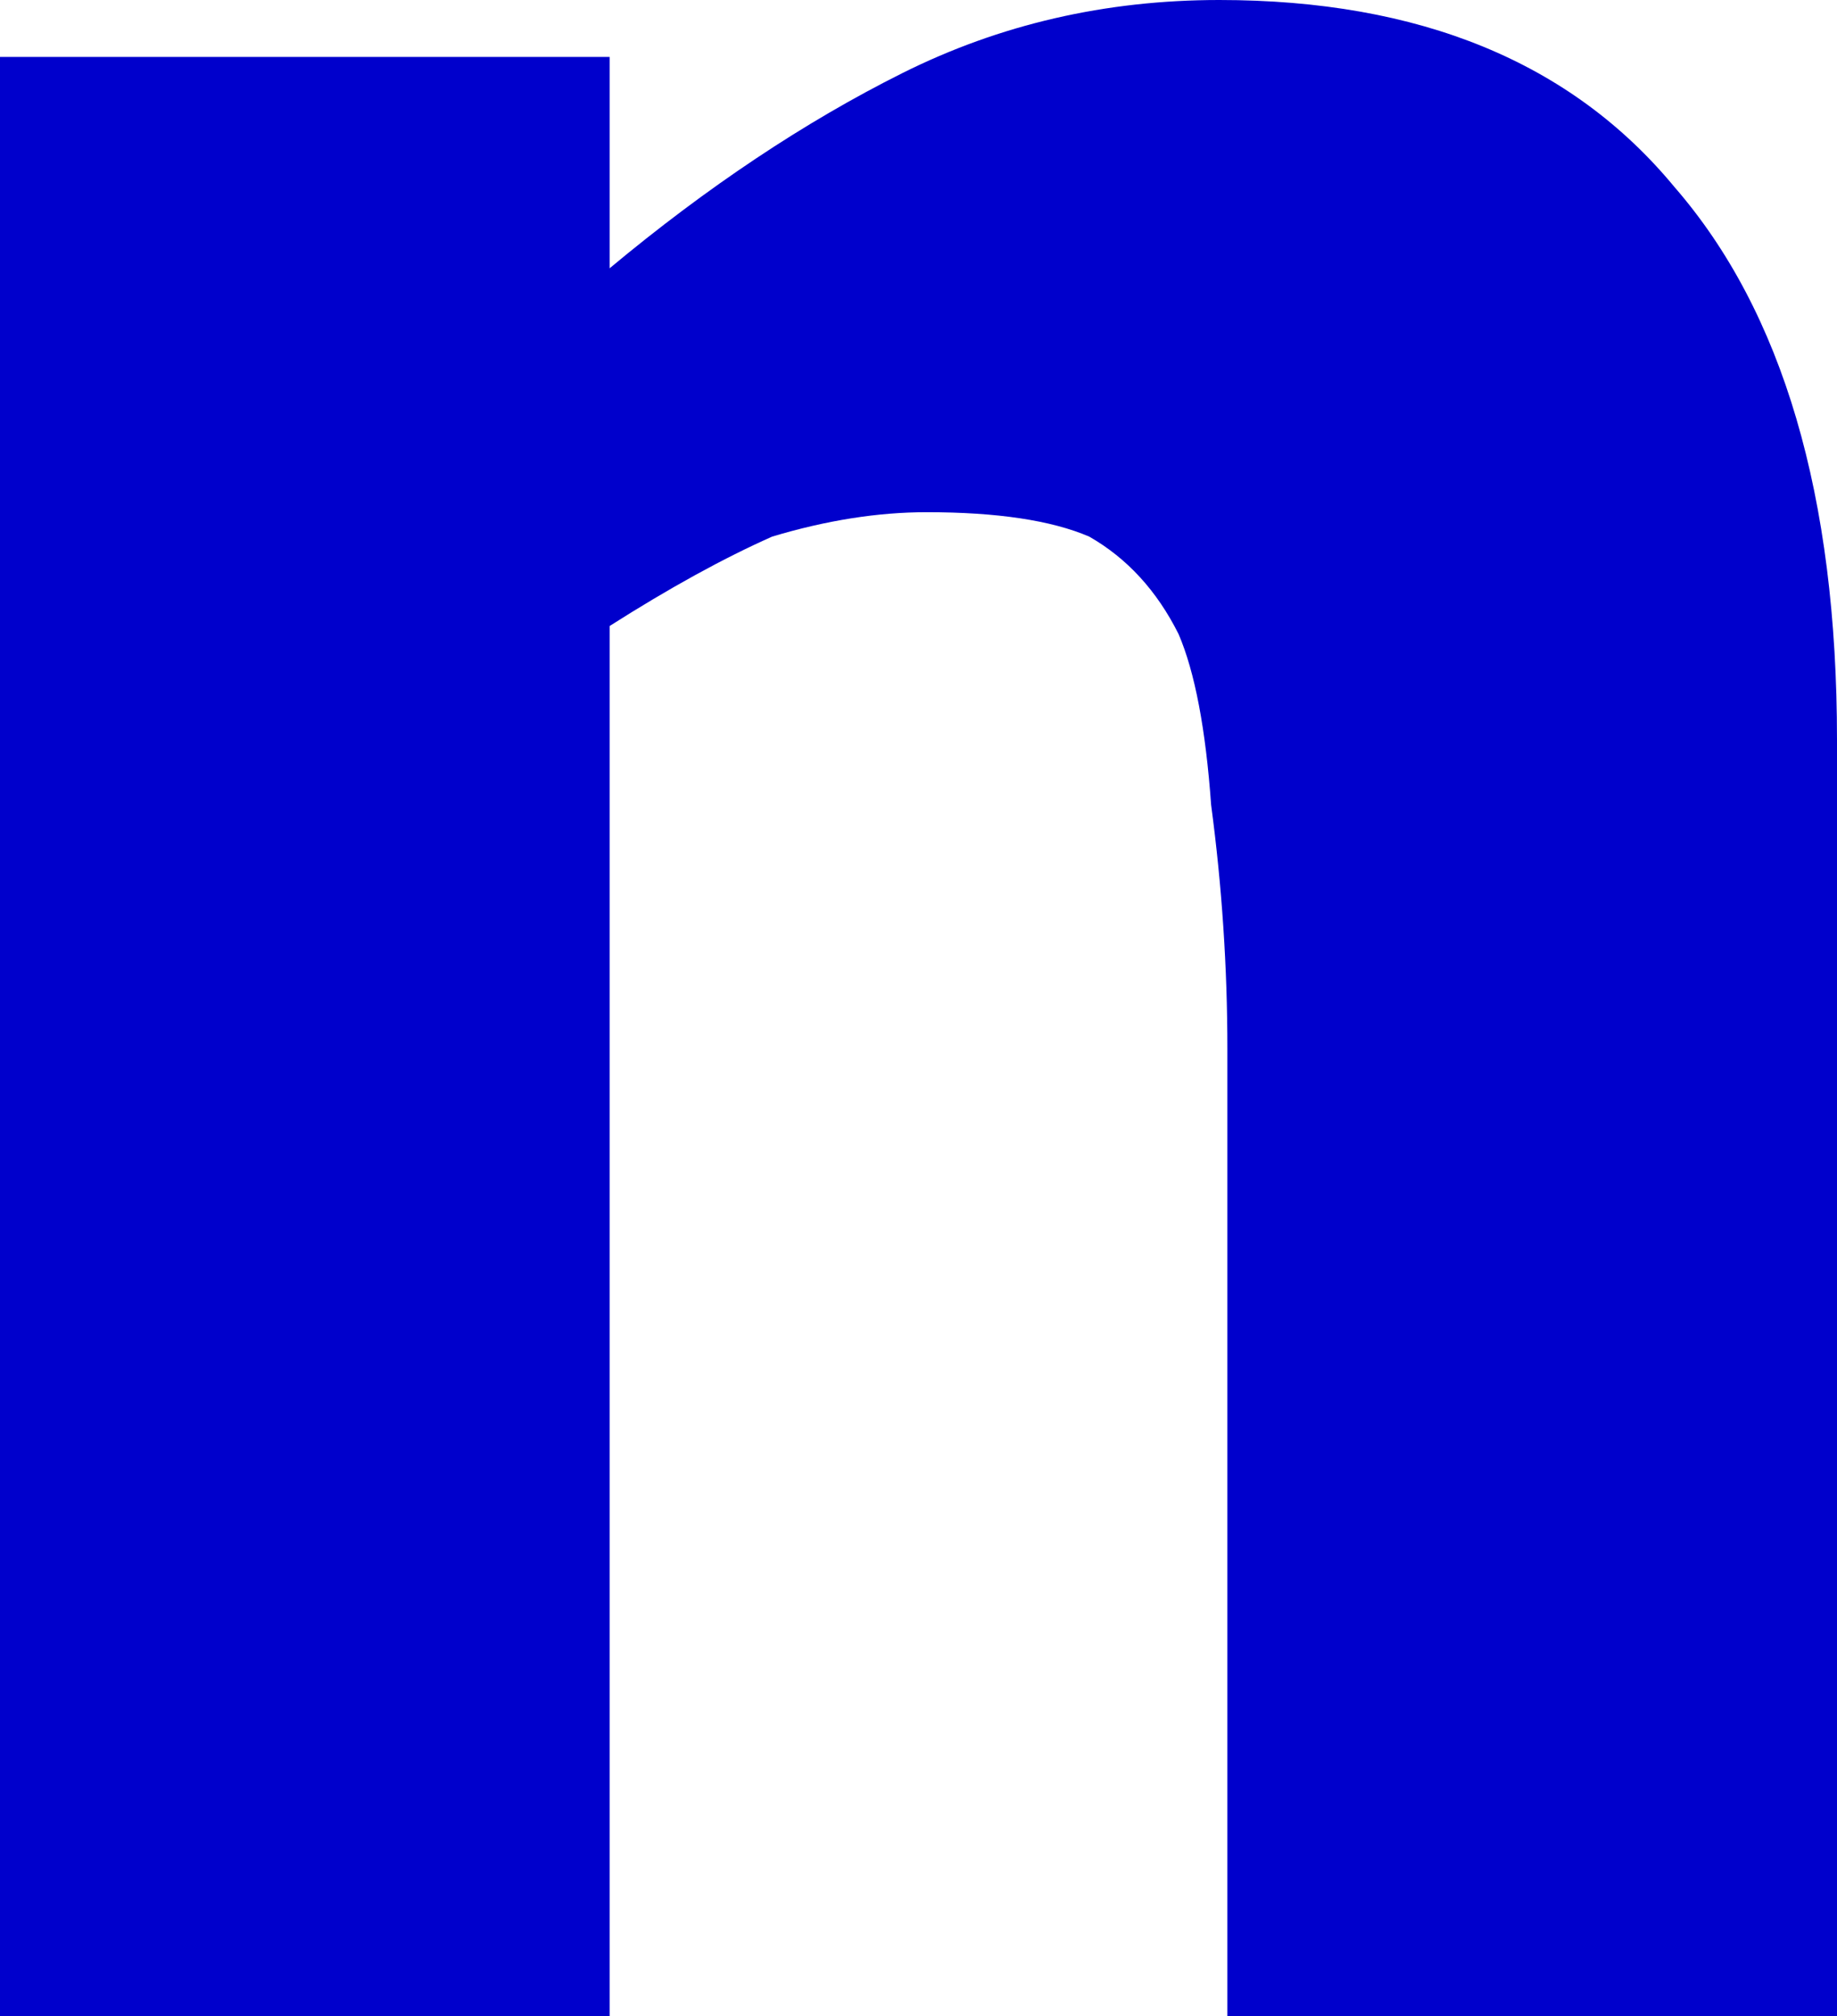 <?xml version="1.0" encoding="UTF-8" standalone="no"?>
<svg xmlns:xlink="http://www.w3.org/1999/xlink" height="12.4px" width="11.3px" xmlns="http://www.w3.org/2000/svg">
  <g transform="matrix(1.0, 0.0, 0.0, 1.0, 5.65, 6.2)">
    <path d="M5.65 6.2 L5.65 -1.65 Q5.65 -3.9 4.65 -5.05 3.7 -6.2 1.85 -6.2 0.8 -6.2 -0.1 -5.75 -1.0 -5.3 -1.9 -4.55 L-1.9 -5.85 -5.65 -5.85 -5.65 6.2 -1.9 6.2 -1.9 -2.35 Q-1.35 -2.7 -0.9 -2.9 -0.4 -3.05 0.05 -3.05 0.7 -3.05 1.05 -2.9 1.4 -2.7 1.6 -2.3 1.75 -1.95 1.8 -1.25 1.9 -0.5 1.9 0.25 L1.9 6.2 5.65 6.2" fill="#0000cc" fill-rule="evenodd" stroke="none"/>
  </g>
</svg>
